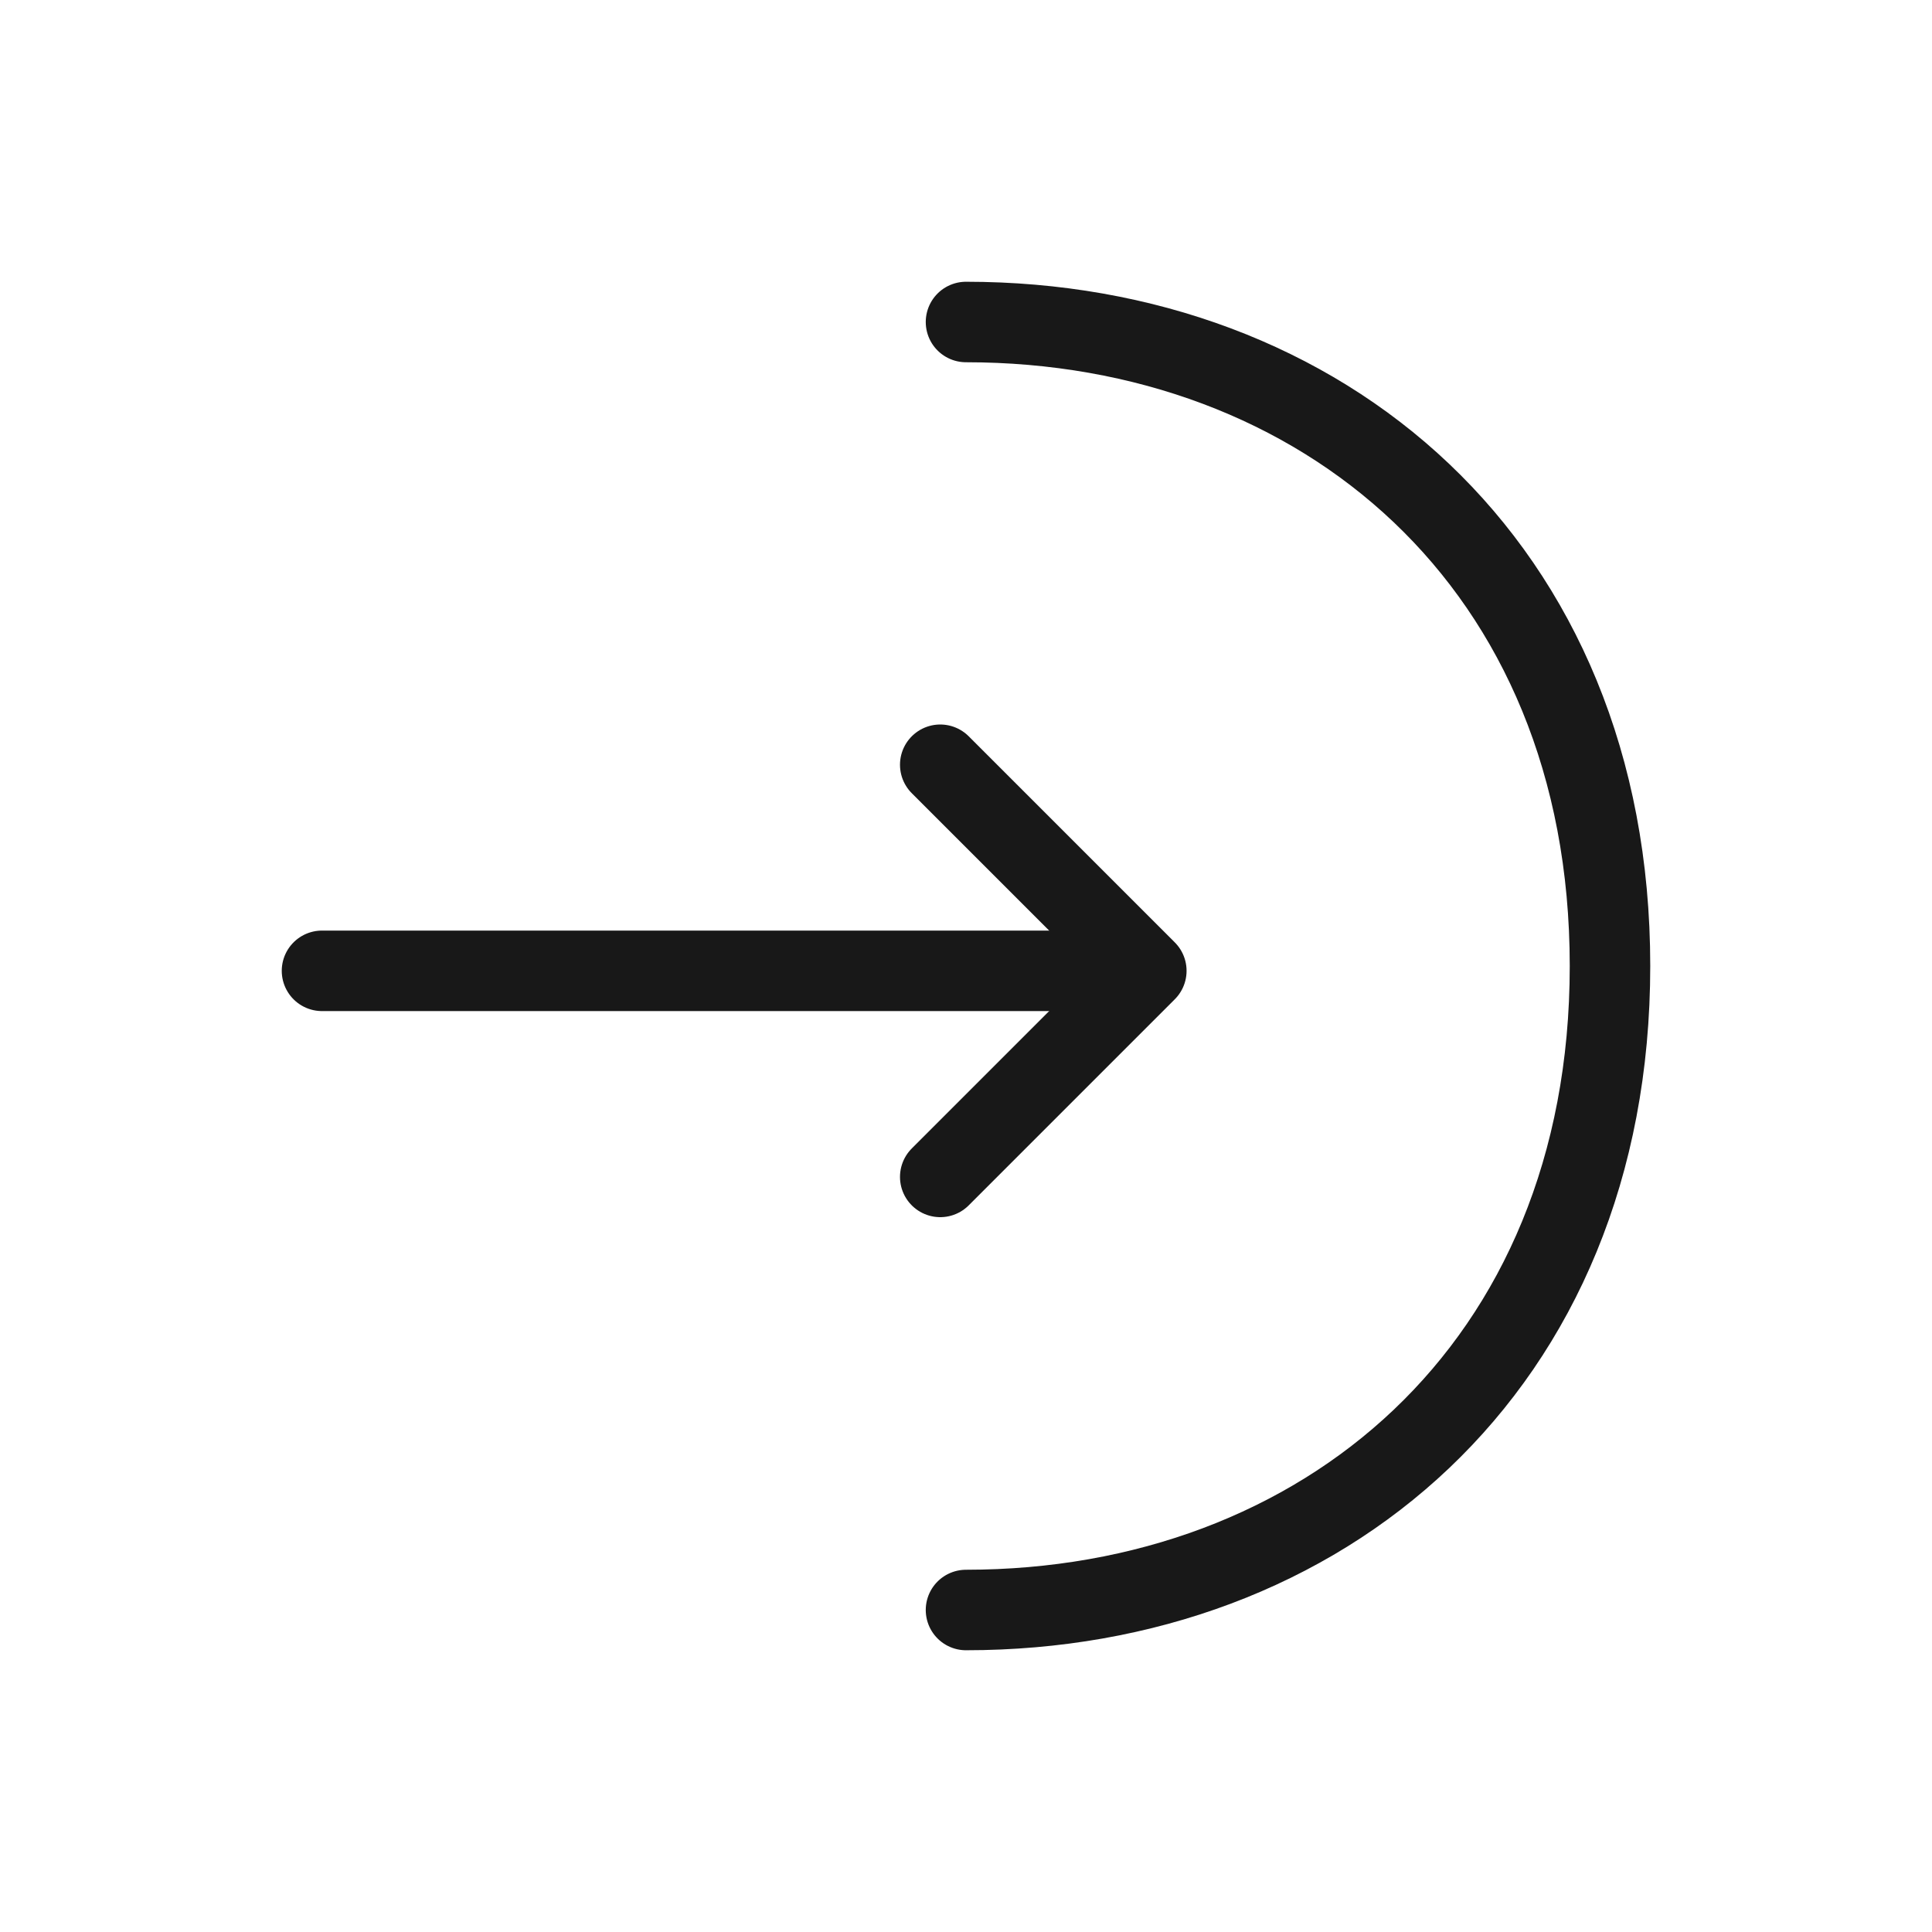 <svg width="36" height="36" viewBox="0 0 36 36" fill="none" xmlns="http://www.w3.org/2000/svg">
<path d="M17.52 21.93L21.36 18.09L17.52 14.25" stroke="#181818" stroke-width="1.5" stroke-miterlimit="10" stroke-linecap="round" stroke-linejoin="round"/>
<path d="M6 18.09H21.255" stroke="#181818" stroke-width="1.5" stroke-miterlimit="10" stroke-linecap="round" stroke-linejoin="round"/>
<path d="M18 6C24.63 6 30 10.5 30 18C30 25.5 24.63 30 18 30" stroke="#181818" stroke-width="1.5" stroke-miterlimit="10" stroke-linecap="round" stroke-linejoin="round"/>
</svg>
